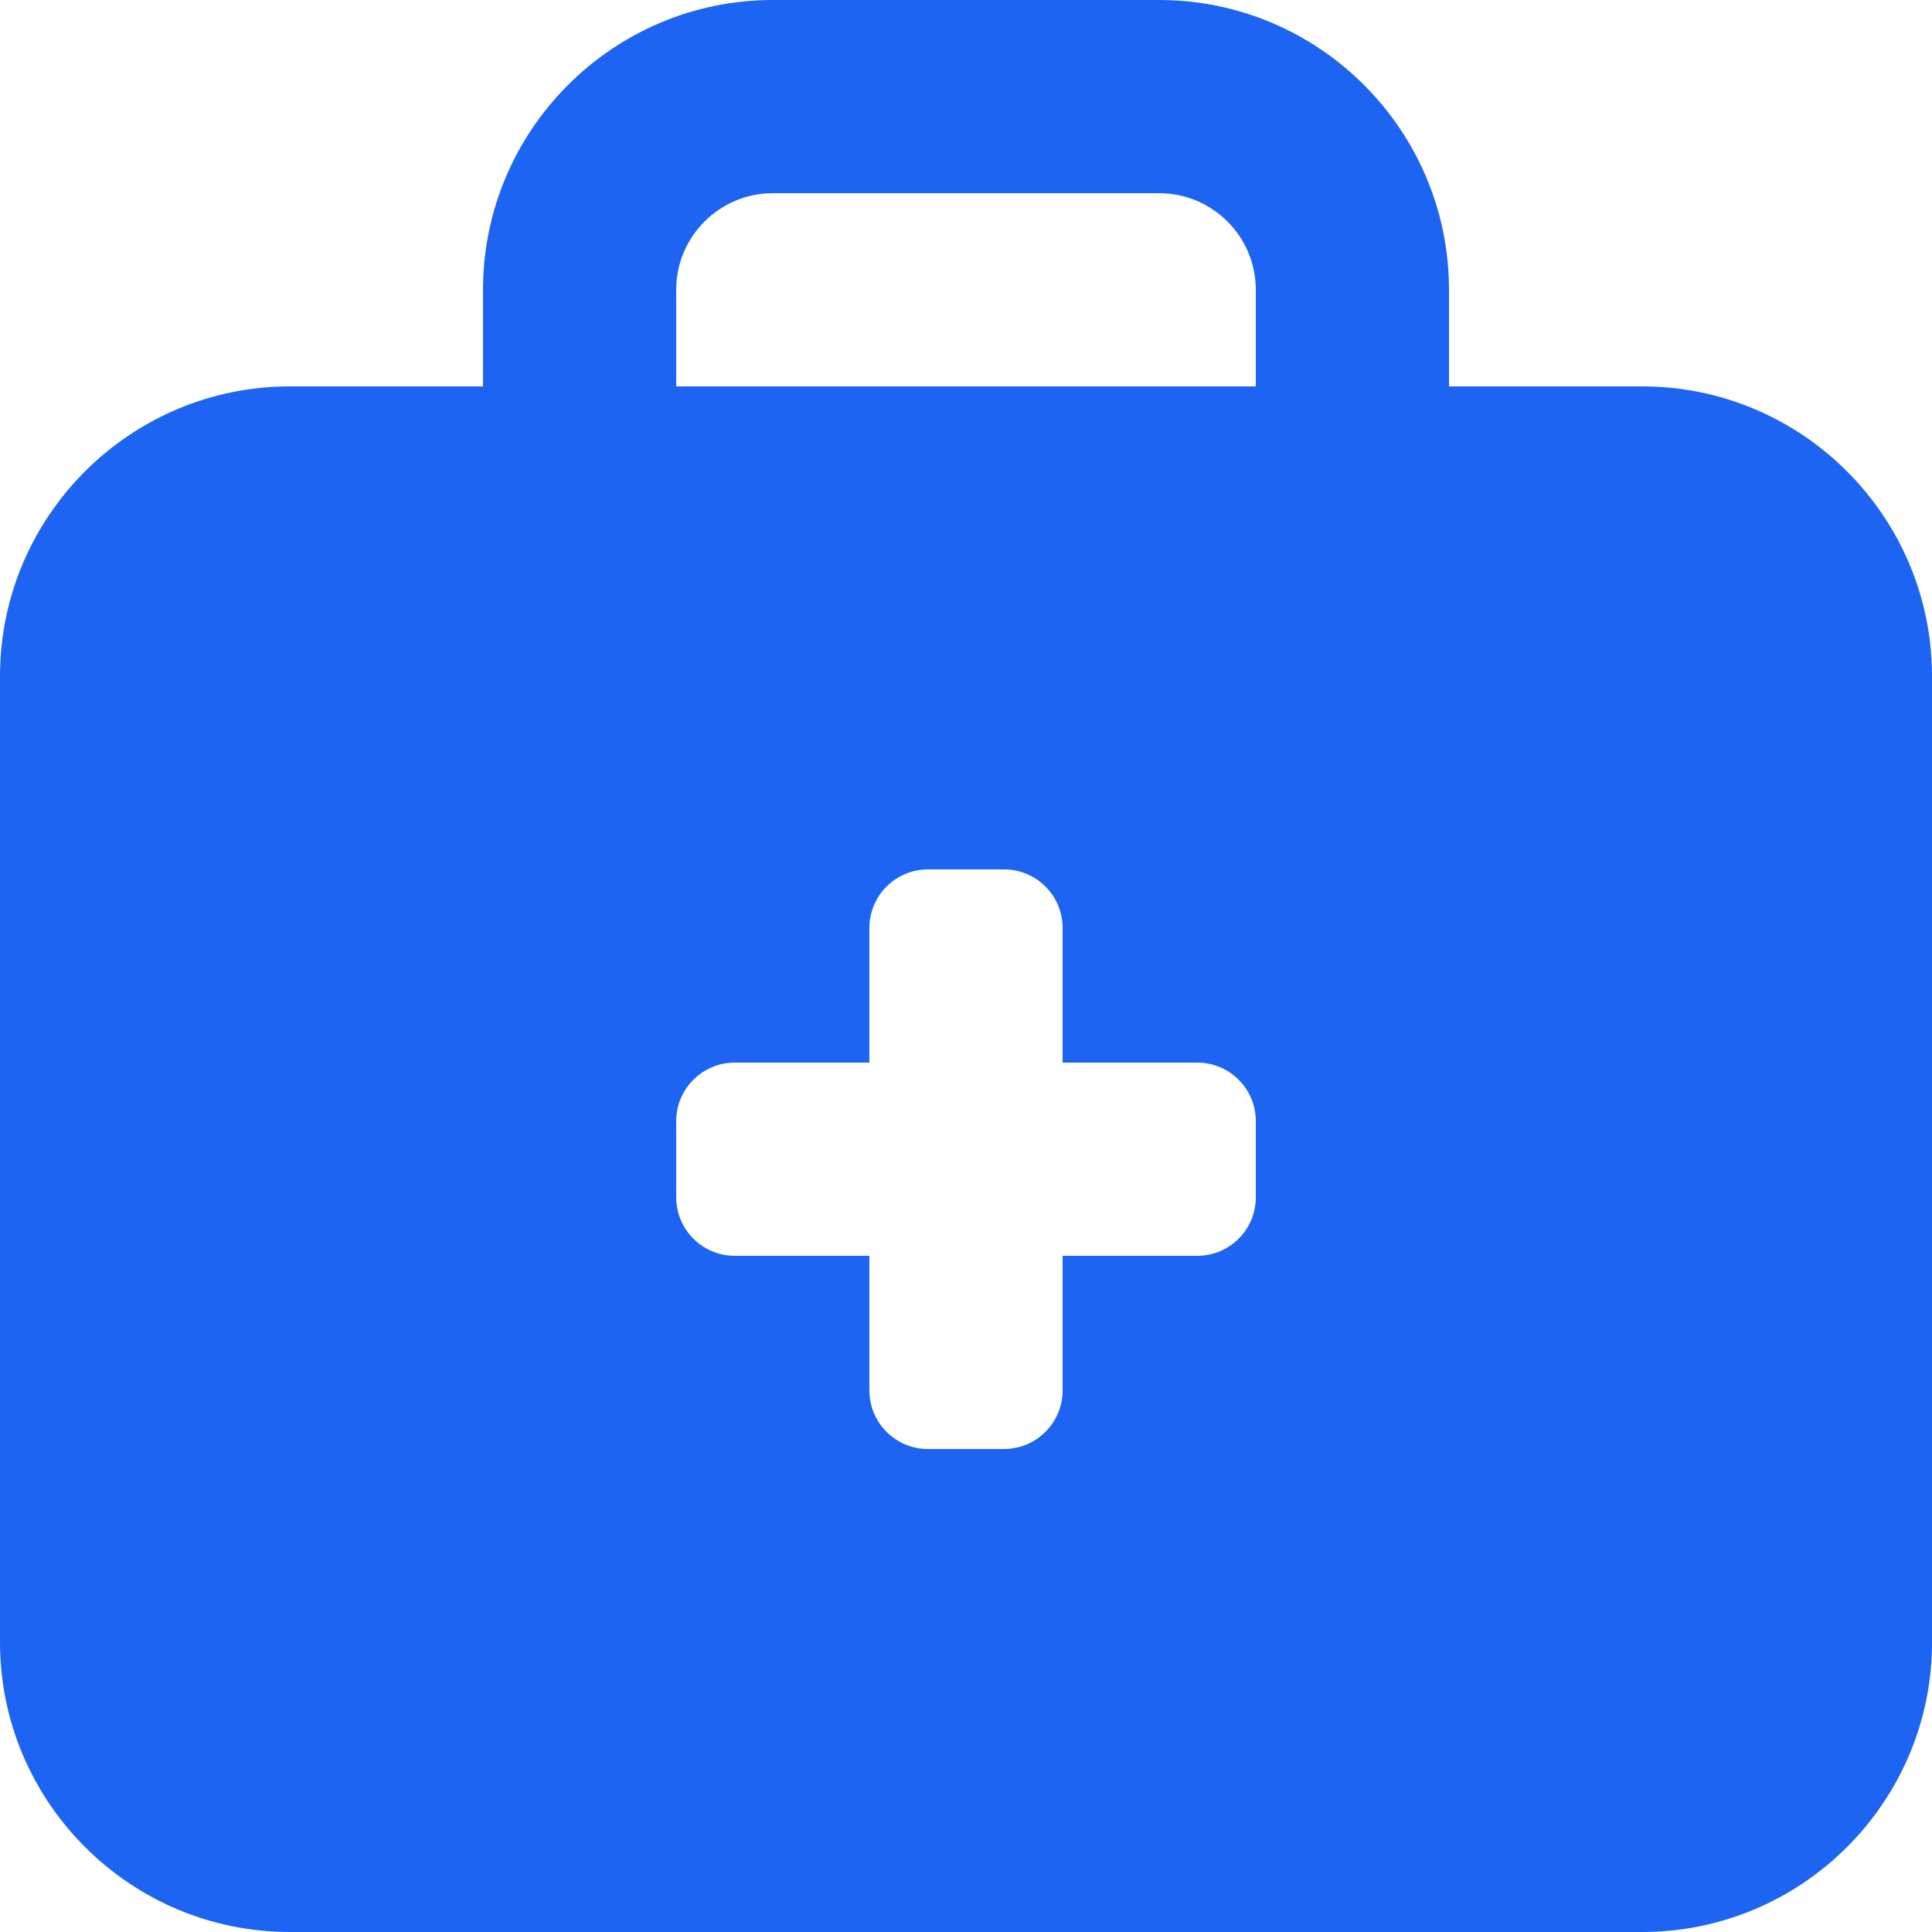 <?xml version="1.0" encoding="UTF-8"?> <svg xmlns="http://www.w3.org/2000/svg" width="33" height="33" viewBox="0 0 33 33" fill="none"><g clip-path="url(#clip0_2077_11)"><path d="M28.05 6.6H24.75L24.75 4.95C24.75 2.221 22.529 0 19.8 0H13.2C10.471 0 8.25 2.221 8.25 4.95V6.6H4.95C2.221 6.6 0 8.821 0 11.55V28.05C0 30.779 2.221 33 4.95 33H28.05C30.78 33 33.001 30.779 33.001 28.05L33 11.55C33 8.821 30.779 6.6 28.05 6.6ZM21.45 20.45C21.45 21.003 21.003 21.45 20.45 21.45H18.15V23.75C18.15 24.302 17.702 24.75 17.15 24.75H15.85C15.298 24.75 14.85 24.302 14.85 23.75V21.45H12.55C11.998 21.45 11.55 21.002 11.55 20.45V19.15C11.55 18.598 11.998 18.15 12.55 18.15H14.85V15.85C14.85 15.298 15.298 14.85 15.85 14.85H17.15C17.703 14.85 18.15 15.298 18.15 15.85V18.15H20.45C21.003 18.15 21.45 18.598 21.45 19.15L21.45 20.45ZM21.45 6.6H11.55V4.95C11.55 4.039 12.291 3.3 13.2 3.3H19.8C20.709 3.3 21.45 4.039 21.45 4.95L21.45 6.6Z" fill="#1D64F2"></path></g><defs><clipPath id="clip0_2077_11"><rect width="33" height="33" fill="white"></rect></clipPath></defs></svg> 